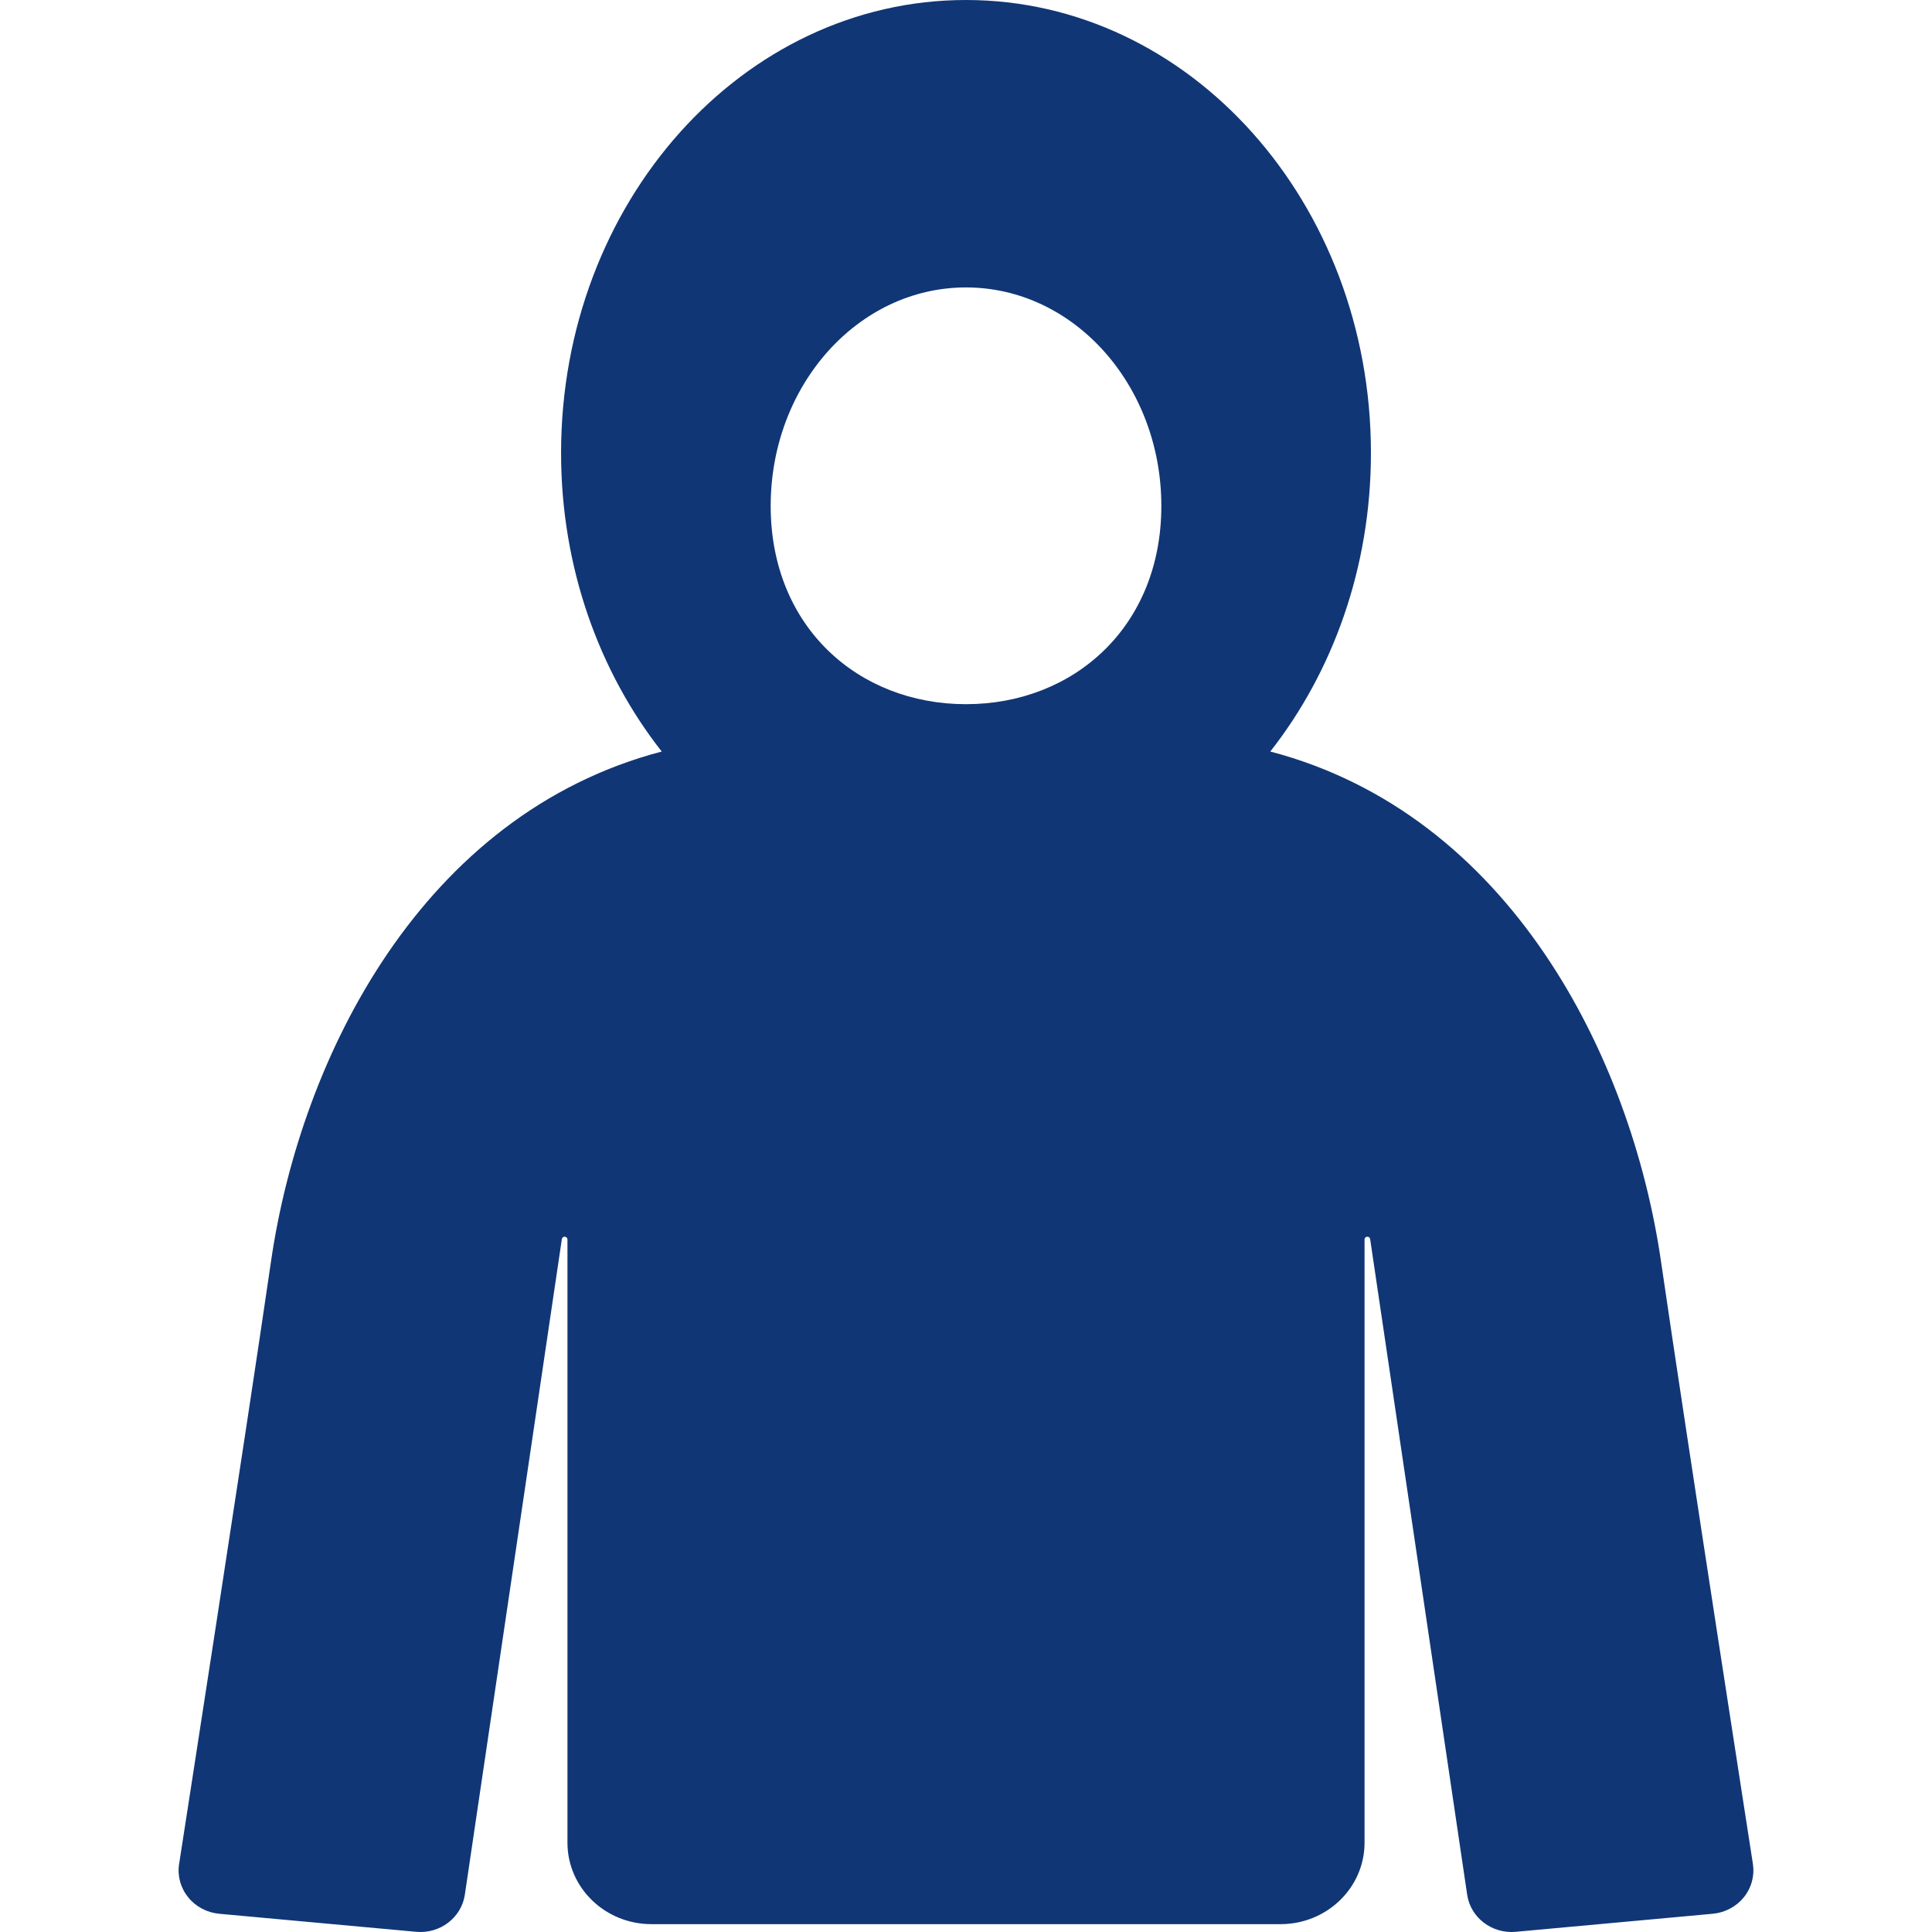<!--?xml version="1.0" encoding="utf-8"?-->
<!-- Generator: Adobe Illustrator 18.1.1, SVG Export Plug-In . SVG Version: 6.00 Build 0)  -->

<svg version="1.1" id="_x32_" xmlns="http://www.w3.org/2000/svg" xmlns:xlink="http://www.w3.org/1999/xlink" x="0px" y="0px" viewBox="0 0 512 512" style="width: 512px; height: 512px; opacity: 1;" xml:space="preserve">
<style type="text/css">
	.st0{fill:#4B4B4B;}
</style>
<g>
	<path class="st0" d="M464.547,494.02c0,0-17.52-112.684-24.365-159.737c-7.901-54.392-40.194-118.507-103.543-135.119
		c16.591-21.126,26.674-48.808,26.674-79.136C363.313,53.743,315.26,0,255.995,0c-59.25,0-107.304,53.743-107.304,120.028
		c0,30.329,10.084,58.011,26.675,79.136c-63.349,16.612-95.642,80.727-103.544,135.119C64.979,381.336,47.459,494.02,47.459,494.02
		c-0.479,3.119,0.394,6.295,2.408,8.781c2,2.486,4.986,4.064,8.224,4.366l52.208,4.782c6.31,0.578,11.985-3.746,12.887-9.824
		l25.716-173.786c0.057-0.366,0.409-0.634,0.789-0.598c0.394,0.035,0.69,0.345,0.69,0.712V488.33c0,11.929,9.971,21.59,22.266,21.59
		h166.708c12.295,0,22.266-9.662,22.266-21.59V328.452c0-0.366,0.296-0.676,0.676-0.712c0.394-0.035,0.746,0.233,0.803,0.598
		l25.716,173.786c0.902,6.078,6.564,10.401,12.887,9.824l52.208-4.782c3.239-0.302,6.211-1.88,8.225-4.366
		C464.152,500.315,465.011,497.139,464.547,494.02z M255.995,186.615c-28.59,0-51.757-20.554-51.757-52.532
		c0-31.991,23.168-57.912,51.757-57.912s51.772,25.921,51.772,57.912C307.767,166.061,284.585,186.615,255.995,186.615z" style="fill: rgb(16, 54, 117);"></path>
</g>
</svg>
